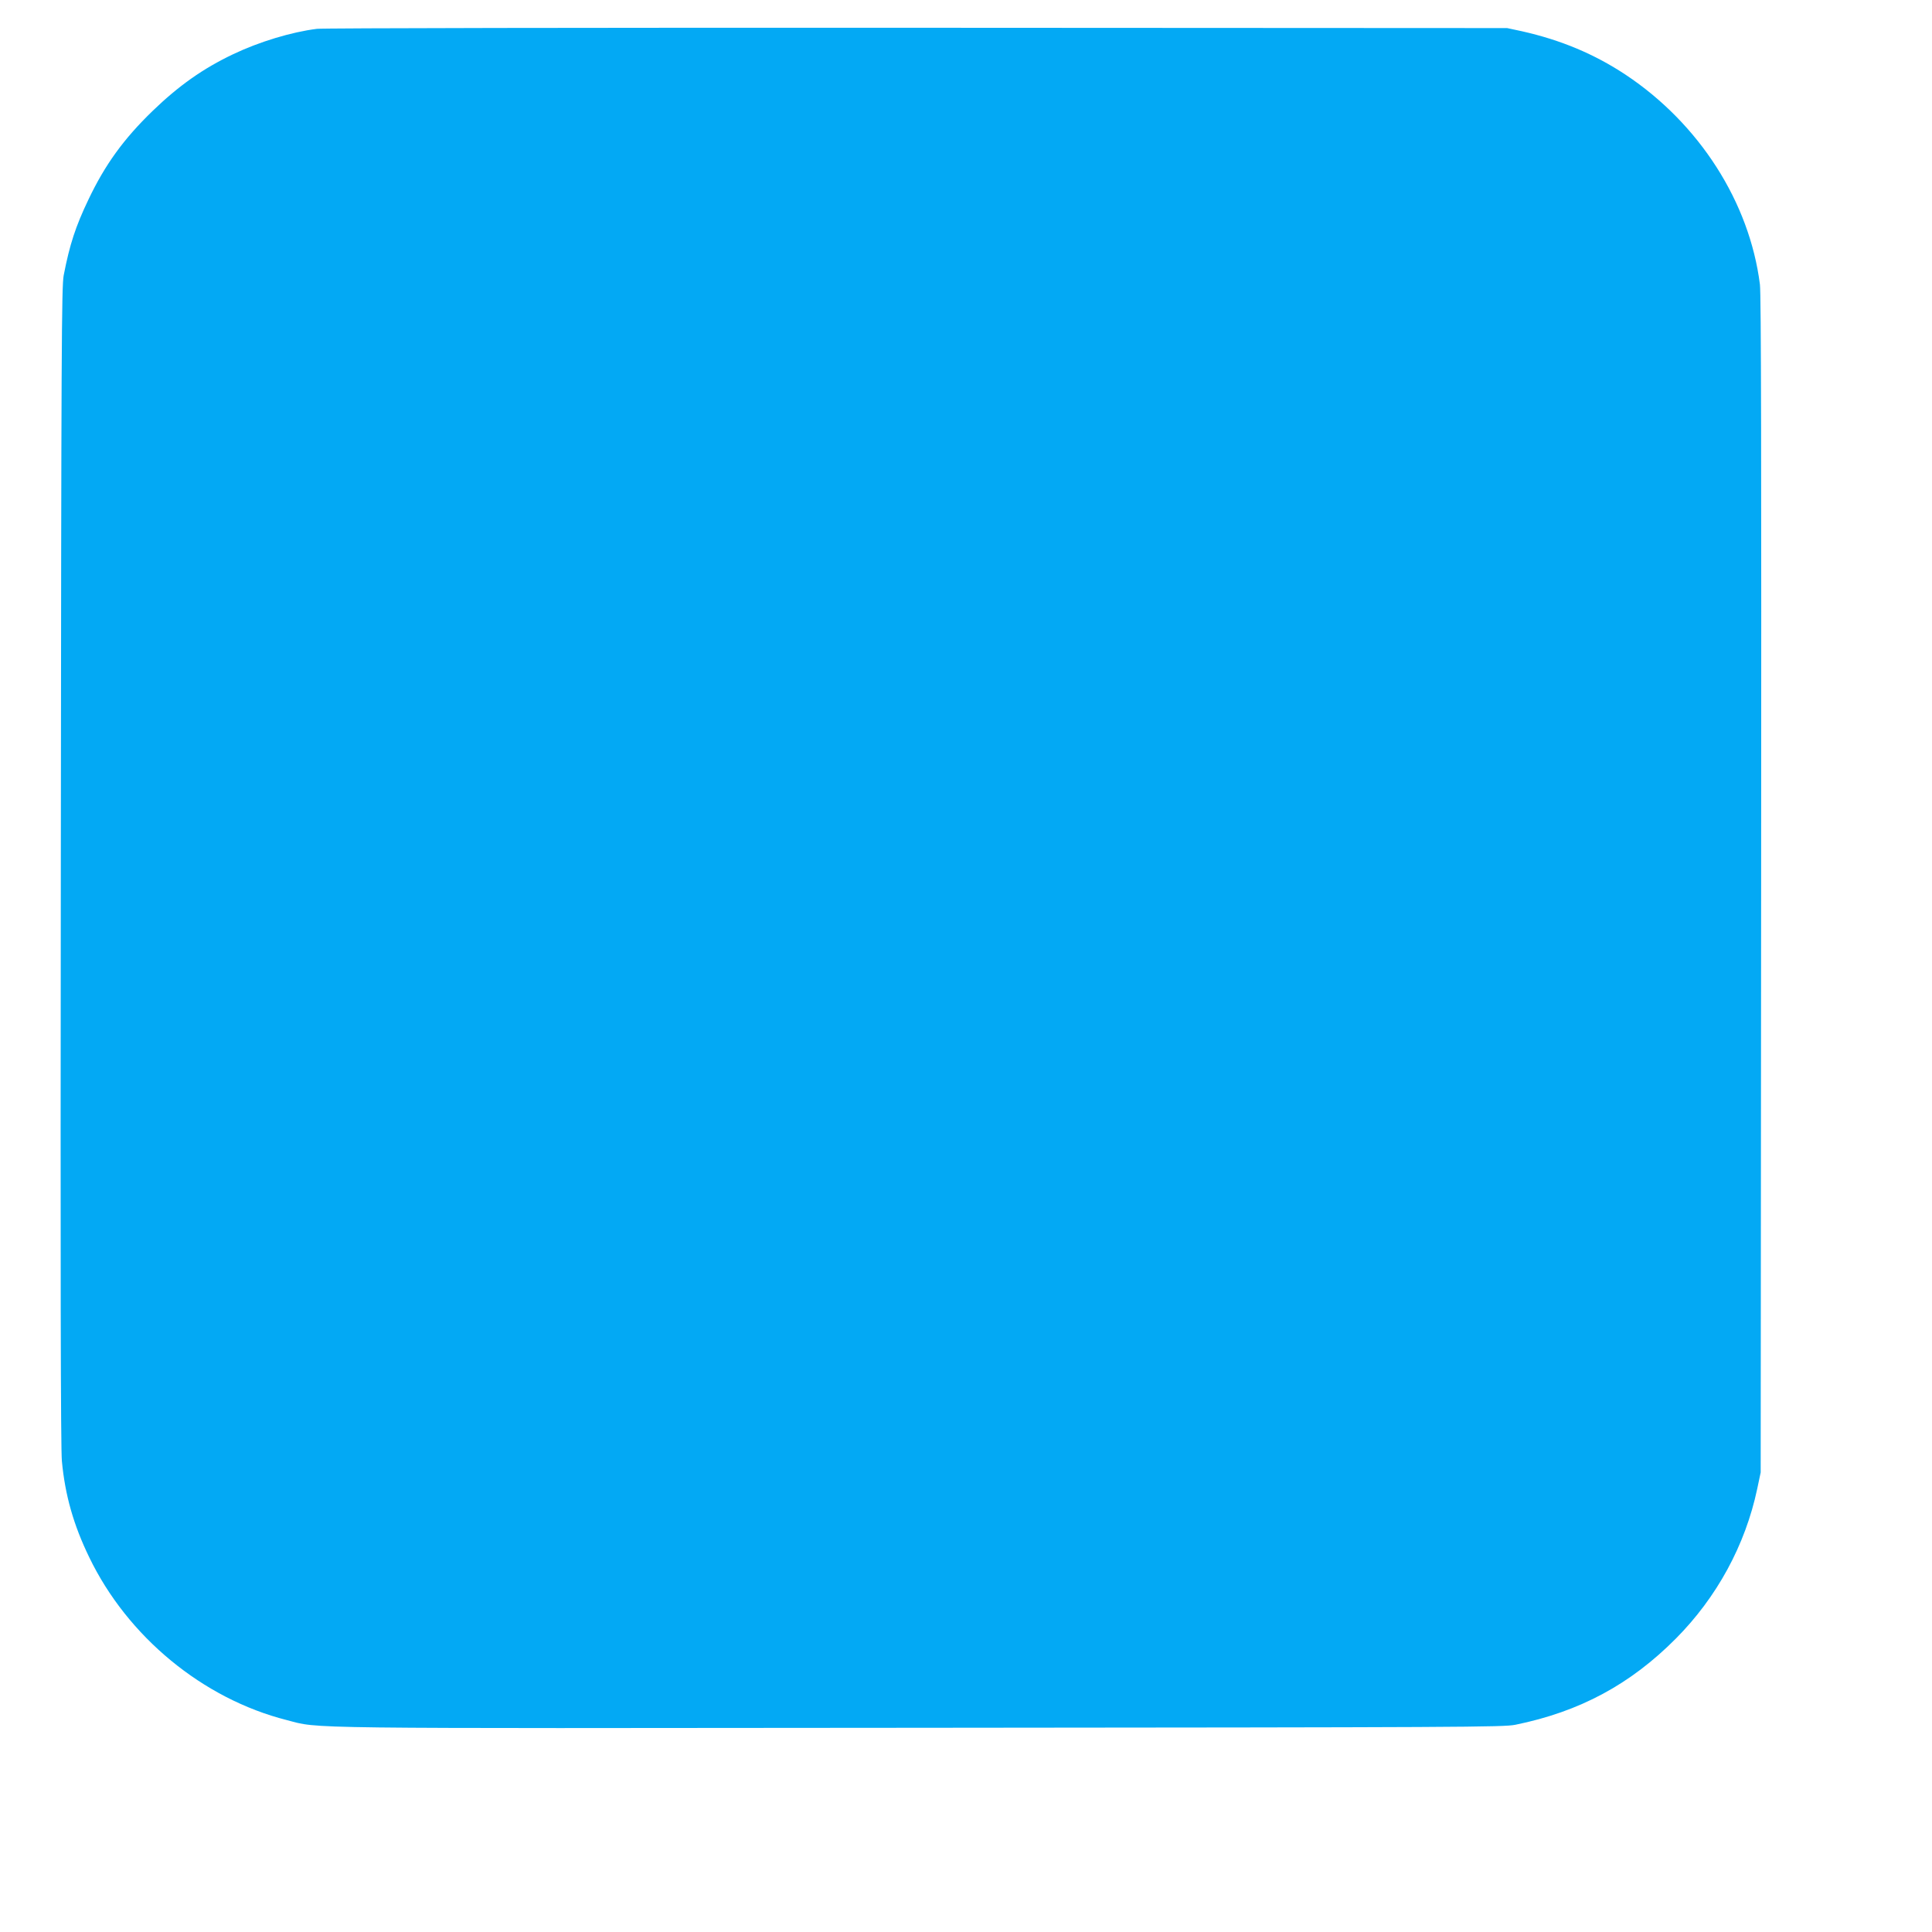 <?xml version="1.0" standalone="no"?>
<!DOCTYPE svg PUBLIC "-//W3C//DTD SVG 20010904//EN"
 "http://www.w3.org/TR/2001/REC-SVG-20010904/DTD/svg10.dtd">
<svg version="1.0" xmlns="http://www.w3.org/2000/svg"
 width="1280pt" height="1280pt" viewBox="0 0 1280 1280"
 preserveAspectRatio="xMidYMid meet">
<g transform="translate(0,1280) scale(0.1,-0.1)"
fill="#03a9f4" stroke="none">
<path d="M2100 12609 c-169 -21 -383 -86 -555 -168 -200 -95 -361 -209 -534
-376 -193 -187 -315 -356 -425 -587 -85 -178 -124 -296 -164 -502 -14 -73 -16
-463 -19 -3911 -3 -2695 -1 -3864 7 -3945 21 -225 77 -423 181 -637 254 -527
753 -938 1309 -1079 225 -58 3 -55 4200 -51 3612 3 3860 4 3940 20 426 87 761
267 1063 571 272 274 460 619 539 992 l23 109 3 3890 c2 2849 0 3914 -8 3980
-69 545 -401 1065 -890 1390 -207 137 -429 230 -687 288 l-98 21 -3910 2
c-2151 1 -3939 -2 -3975 -7z"/>
</g>
</svg>
